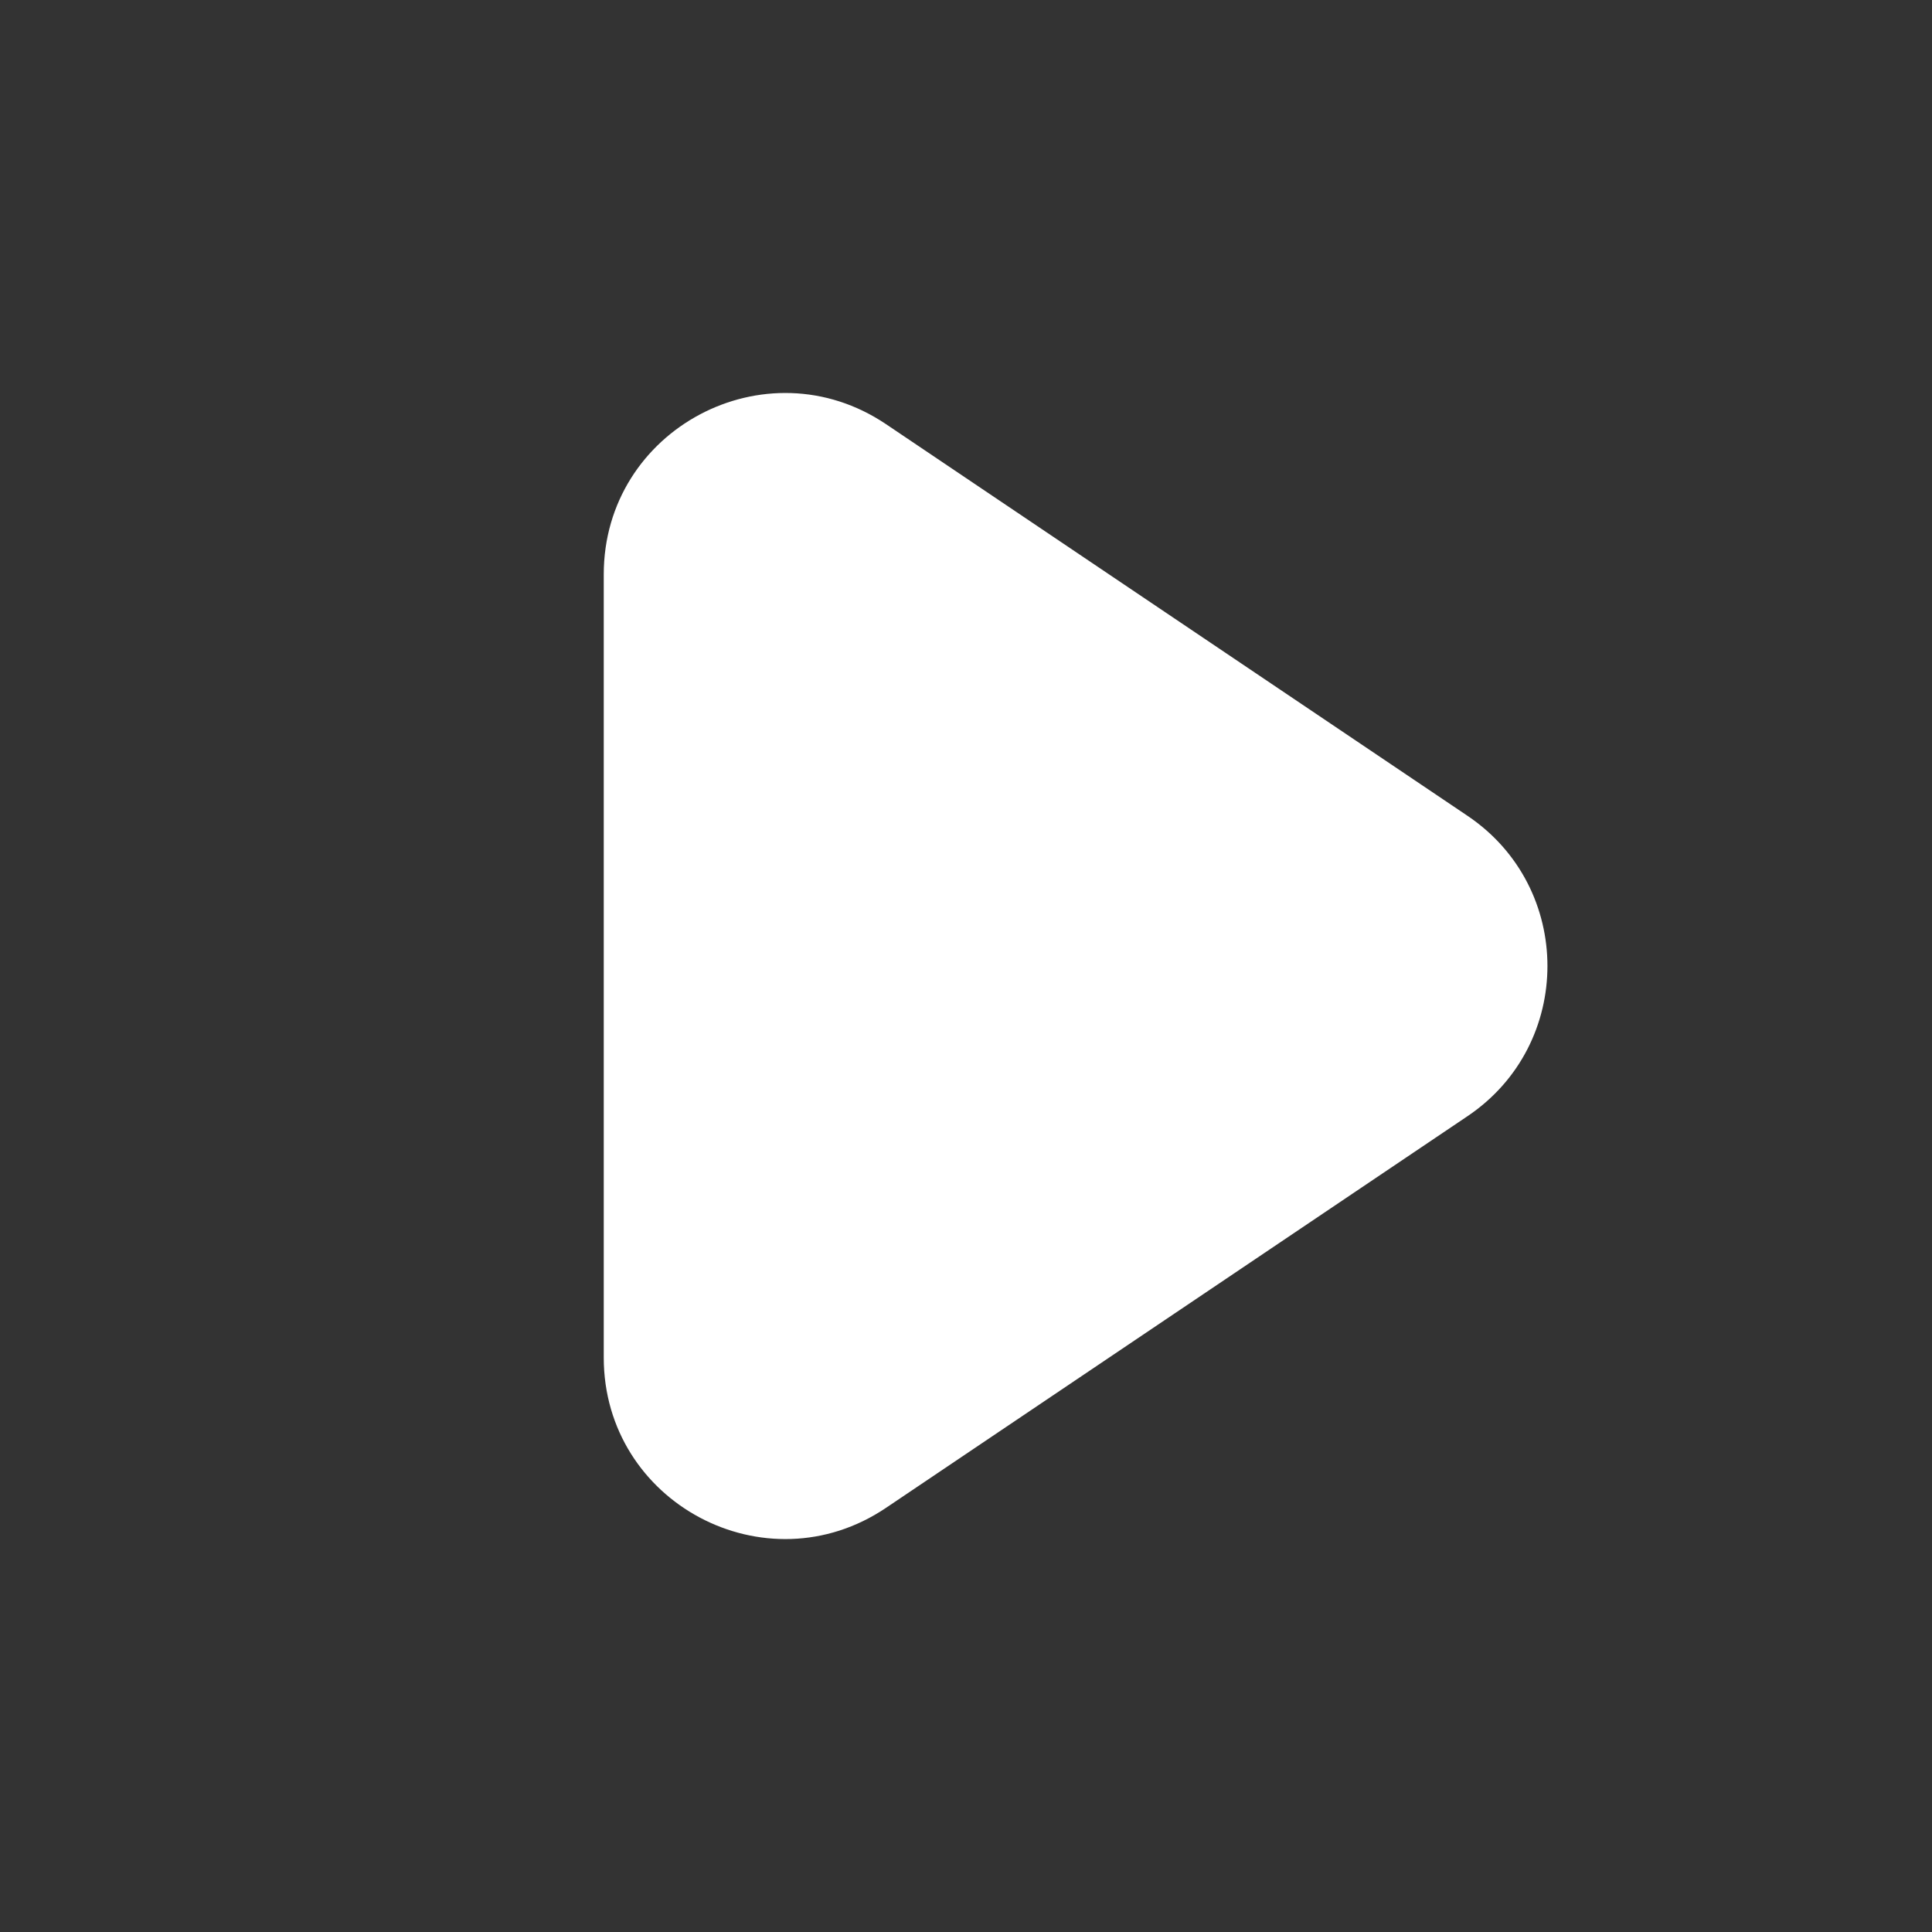 <svg width="16" height="16" viewBox="0 0 16 16" fill="none" xmlns="http://www.w3.org/2000/svg">
<rect x="0" y="0" width="16" height="16" fill="#333333" stroke="none"/>
<mask id="mask0_6109_16361" style="mask-type:alpha" maskUnits="userSpaceOnUse" x="0" y="0" width="16" height="16">
<rect width="16" height="16" fill="#D9D9D9"/>
</mask>
<g mask="url(#mask0_6109_16361)">
<path d="M12.153 6.756C13.036 7.35 13.036 8.65 12.153 9.244L7.338 12.487C6.342 13.159 5 12.445 5 11.243L5 4.757C5 3.555 6.342 2.842 7.338 3.513L12.153 6.756Z" fill="white"/>
</g>
</svg>
